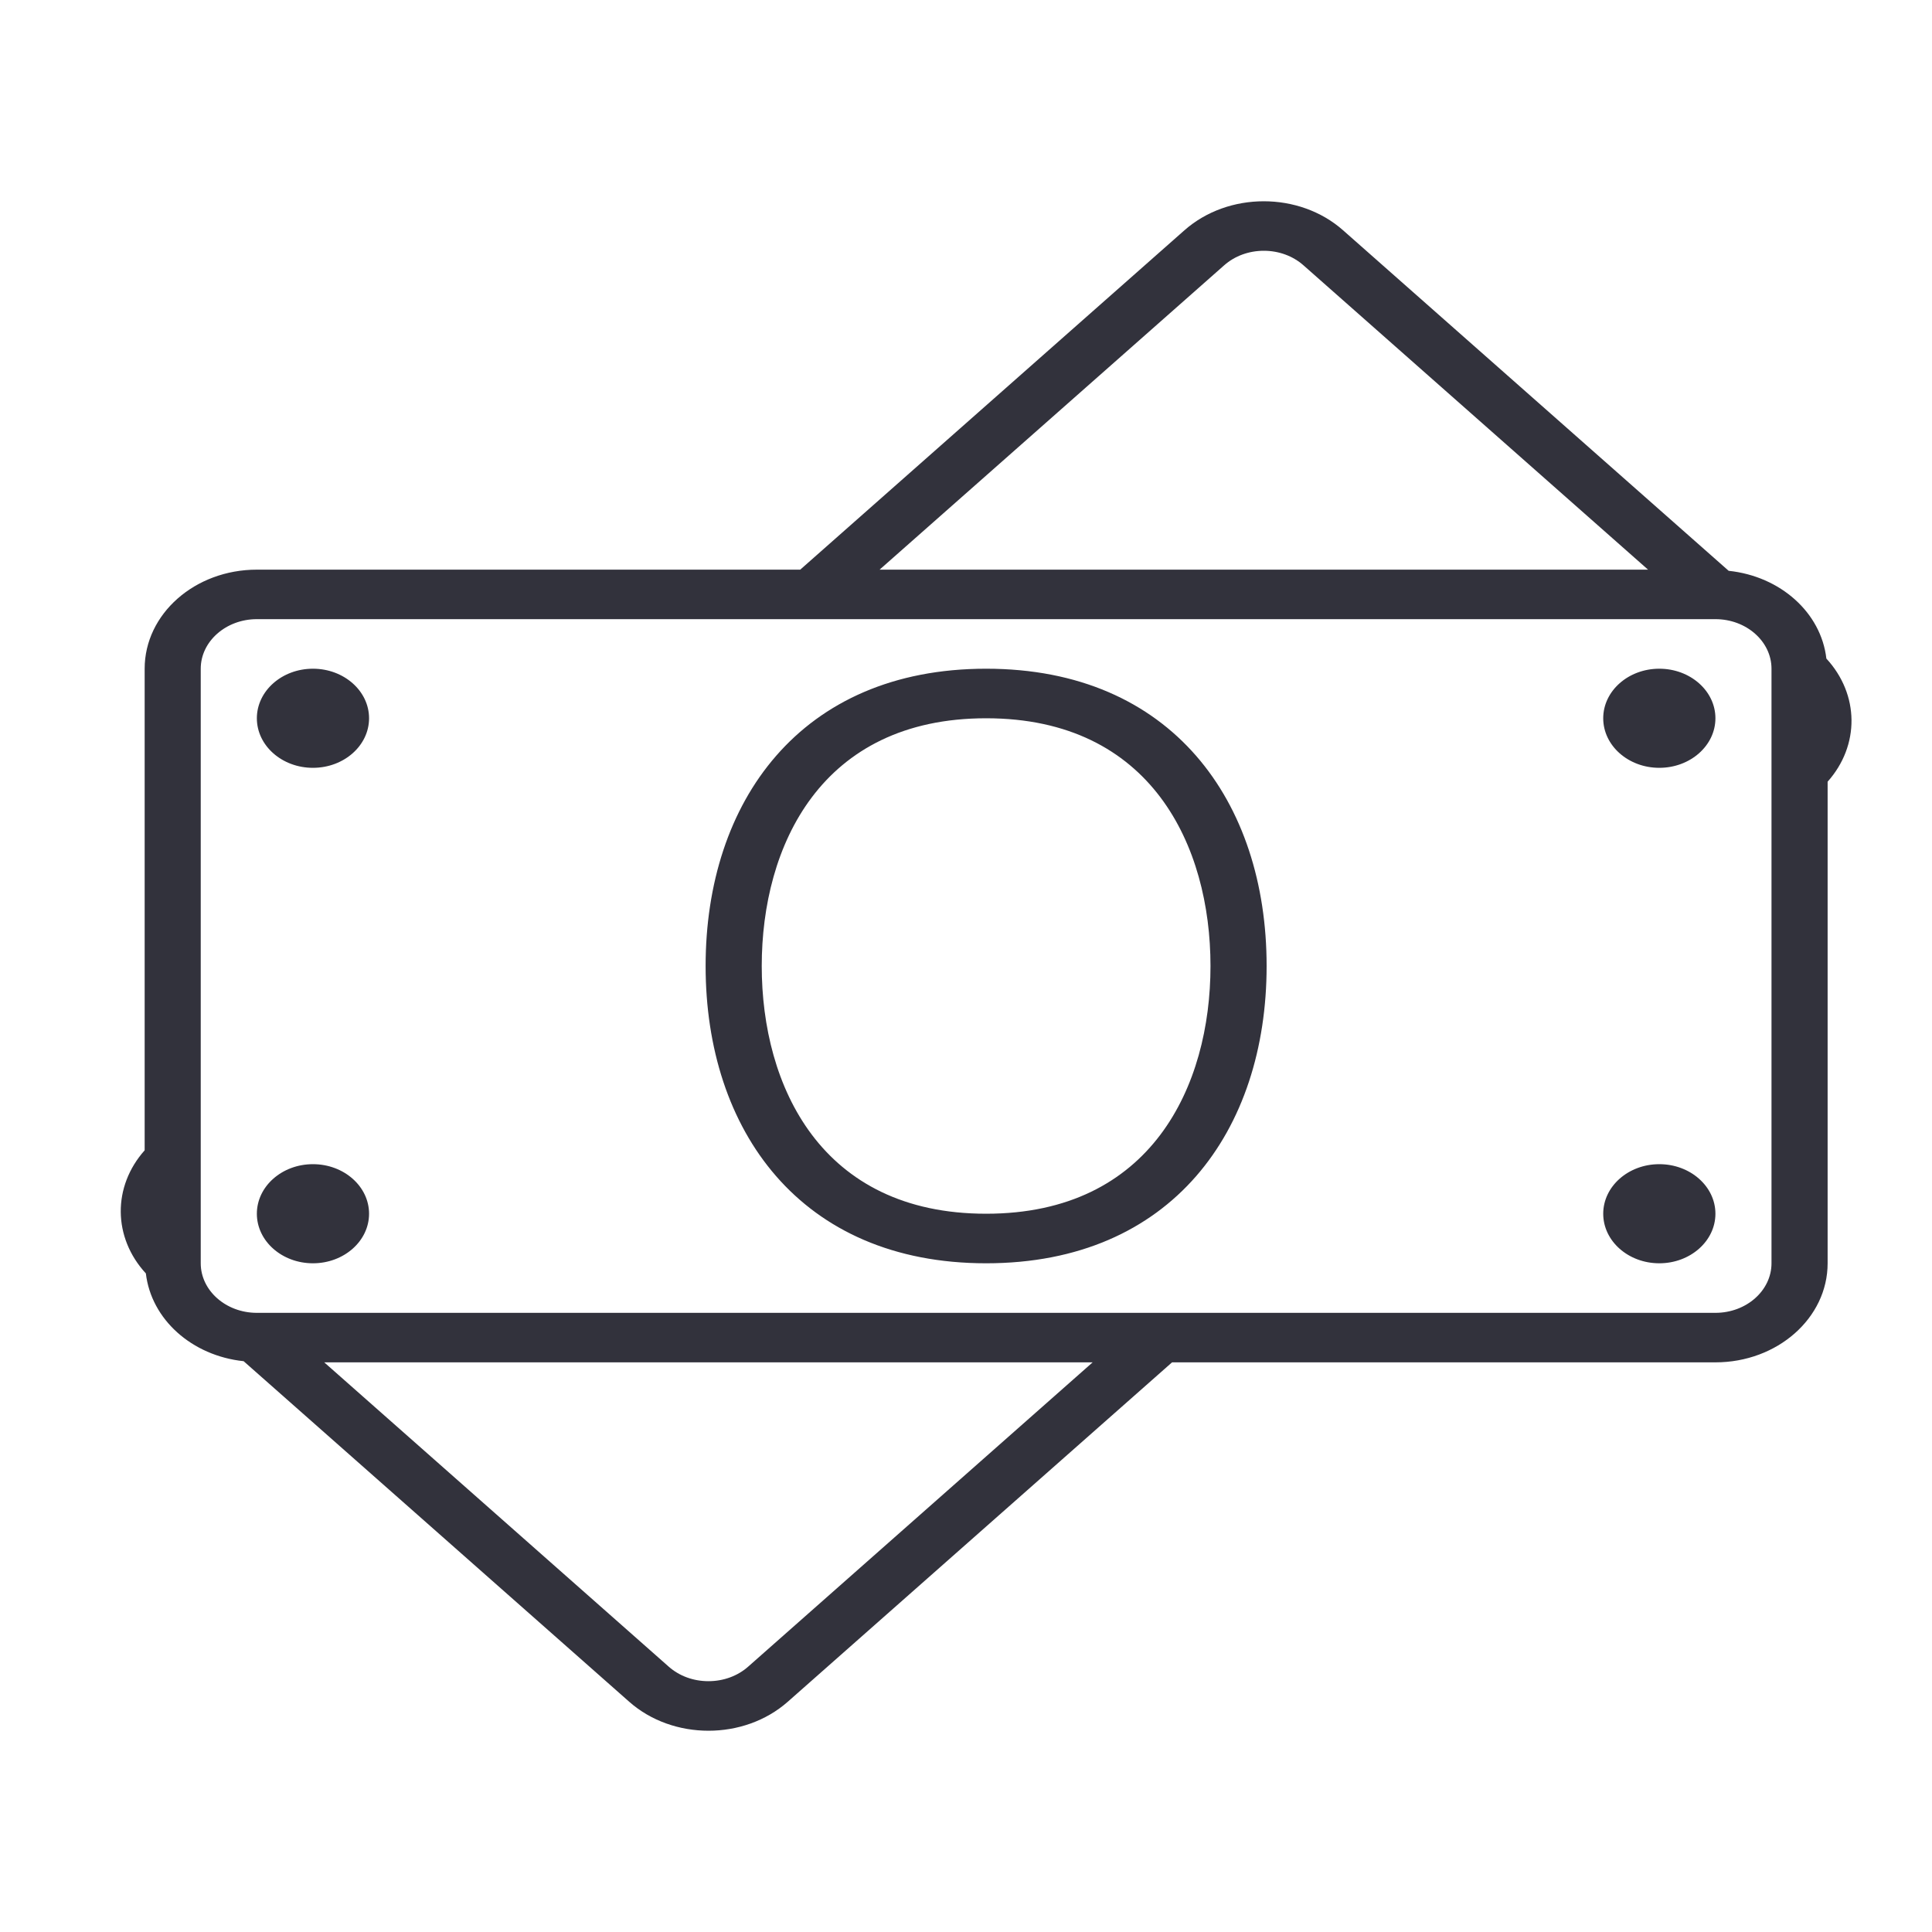 <svg width="40" height="40" viewBox="0 0 40 40" fill="none" xmlns="http://www.w3.org/2000/svg">
<path d="M5.318 14.871C5.318 14.305 5.838 13.845 6.479 13.845C7.12 13.845 7.641 14.305 7.641 14.871C7.641 15.437 7.12 15.897 6.479 15.897C5.838 15.897 5.318 15.437 5.318 14.871ZM6.479 26.155C7.12 26.155 7.641 25.695 7.641 25.129C7.641 24.563 7.12 24.103 6.479 24.103C5.838 24.103 5.318 24.563 5.318 25.129C5.318 25.695 5.838 26.155 6.479 26.155ZM34.354 13.845C33.713 13.845 33.193 14.305 33.193 14.871C33.193 15.437 33.713 15.897 34.354 15.897C34.995 15.897 35.516 15.437 35.516 14.871C35.516 14.305 34.995 13.845 34.354 13.845ZM26.224 20C26.224 23.399 24.266 26.155 20.417 26.155C16.568 26.155 14.609 23.399 14.609 20C14.609 16.601 16.568 13.845 20.417 13.845C24.266 13.845 26.224 16.601 26.224 20ZM25.062 20C25.062 17.521 23.842 14.871 20.417 14.871C16.991 14.871 15.771 17.521 15.771 20C15.771 22.479 16.991 25.129 20.417 25.129C23.842 25.129 25.062 22.479 25.062 20ZM34.354 24.103C33.713 24.103 33.193 24.563 33.193 25.129C33.193 25.695 33.713 26.155 34.354 26.155C34.995 26.155 35.516 25.695 35.516 25.129C35.516 24.563 34.995 24.103 34.354 24.103ZM37.839 16.184V26.155C37.839 27.288 36.799 28.206 35.516 28.206H24.266L16.311 35.232C15.857 35.633 15.263 35.833 14.669 35.833C14.074 35.833 13.479 35.633 13.026 35.232L5.044 28.182C3.972 28.069 3.131 27.316 3.02 26.365C2.335 25.622 2.327 24.566 2.995 23.816V13.845C2.995 12.712 4.034 11.794 5.318 11.794H16.568L24.522 4.768C24.977 4.367 25.57 4.167 26.165 4.167C26.759 4.167 27.354 4.367 27.807 4.768L35.79 11.818C36.862 11.931 37.703 12.683 37.813 13.635C38.498 14.378 38.507 15.434 37.839 16.184ZM18.211 11.794H34.121L26.987 5.493C26.767 5.299 26.476 5.192 26.166 5.192C25.856 5.192 25.564 5.299 25.345 5.493L18.211 11.794ZM22.622 28.206H6.713L13.846 34.507C14.066 34.701 14.357 34.807 14.667 34.807C14.977 34.807 15.269 34.701 15.489 34.507L22.622 28.206ZM36.677 13.845C36.677 13.28 36.156 12.819 35.516 12.819H5.318C4.678 12.819 4.156 13.28 4.156 13.845V26.155C4.156 26.72 4.678 27.181 5.318 27.181H35.516C36.156 27.181 36.677 26.72 36.677 26.155V13.845Z" fill="#32323C"/>
</svg>
